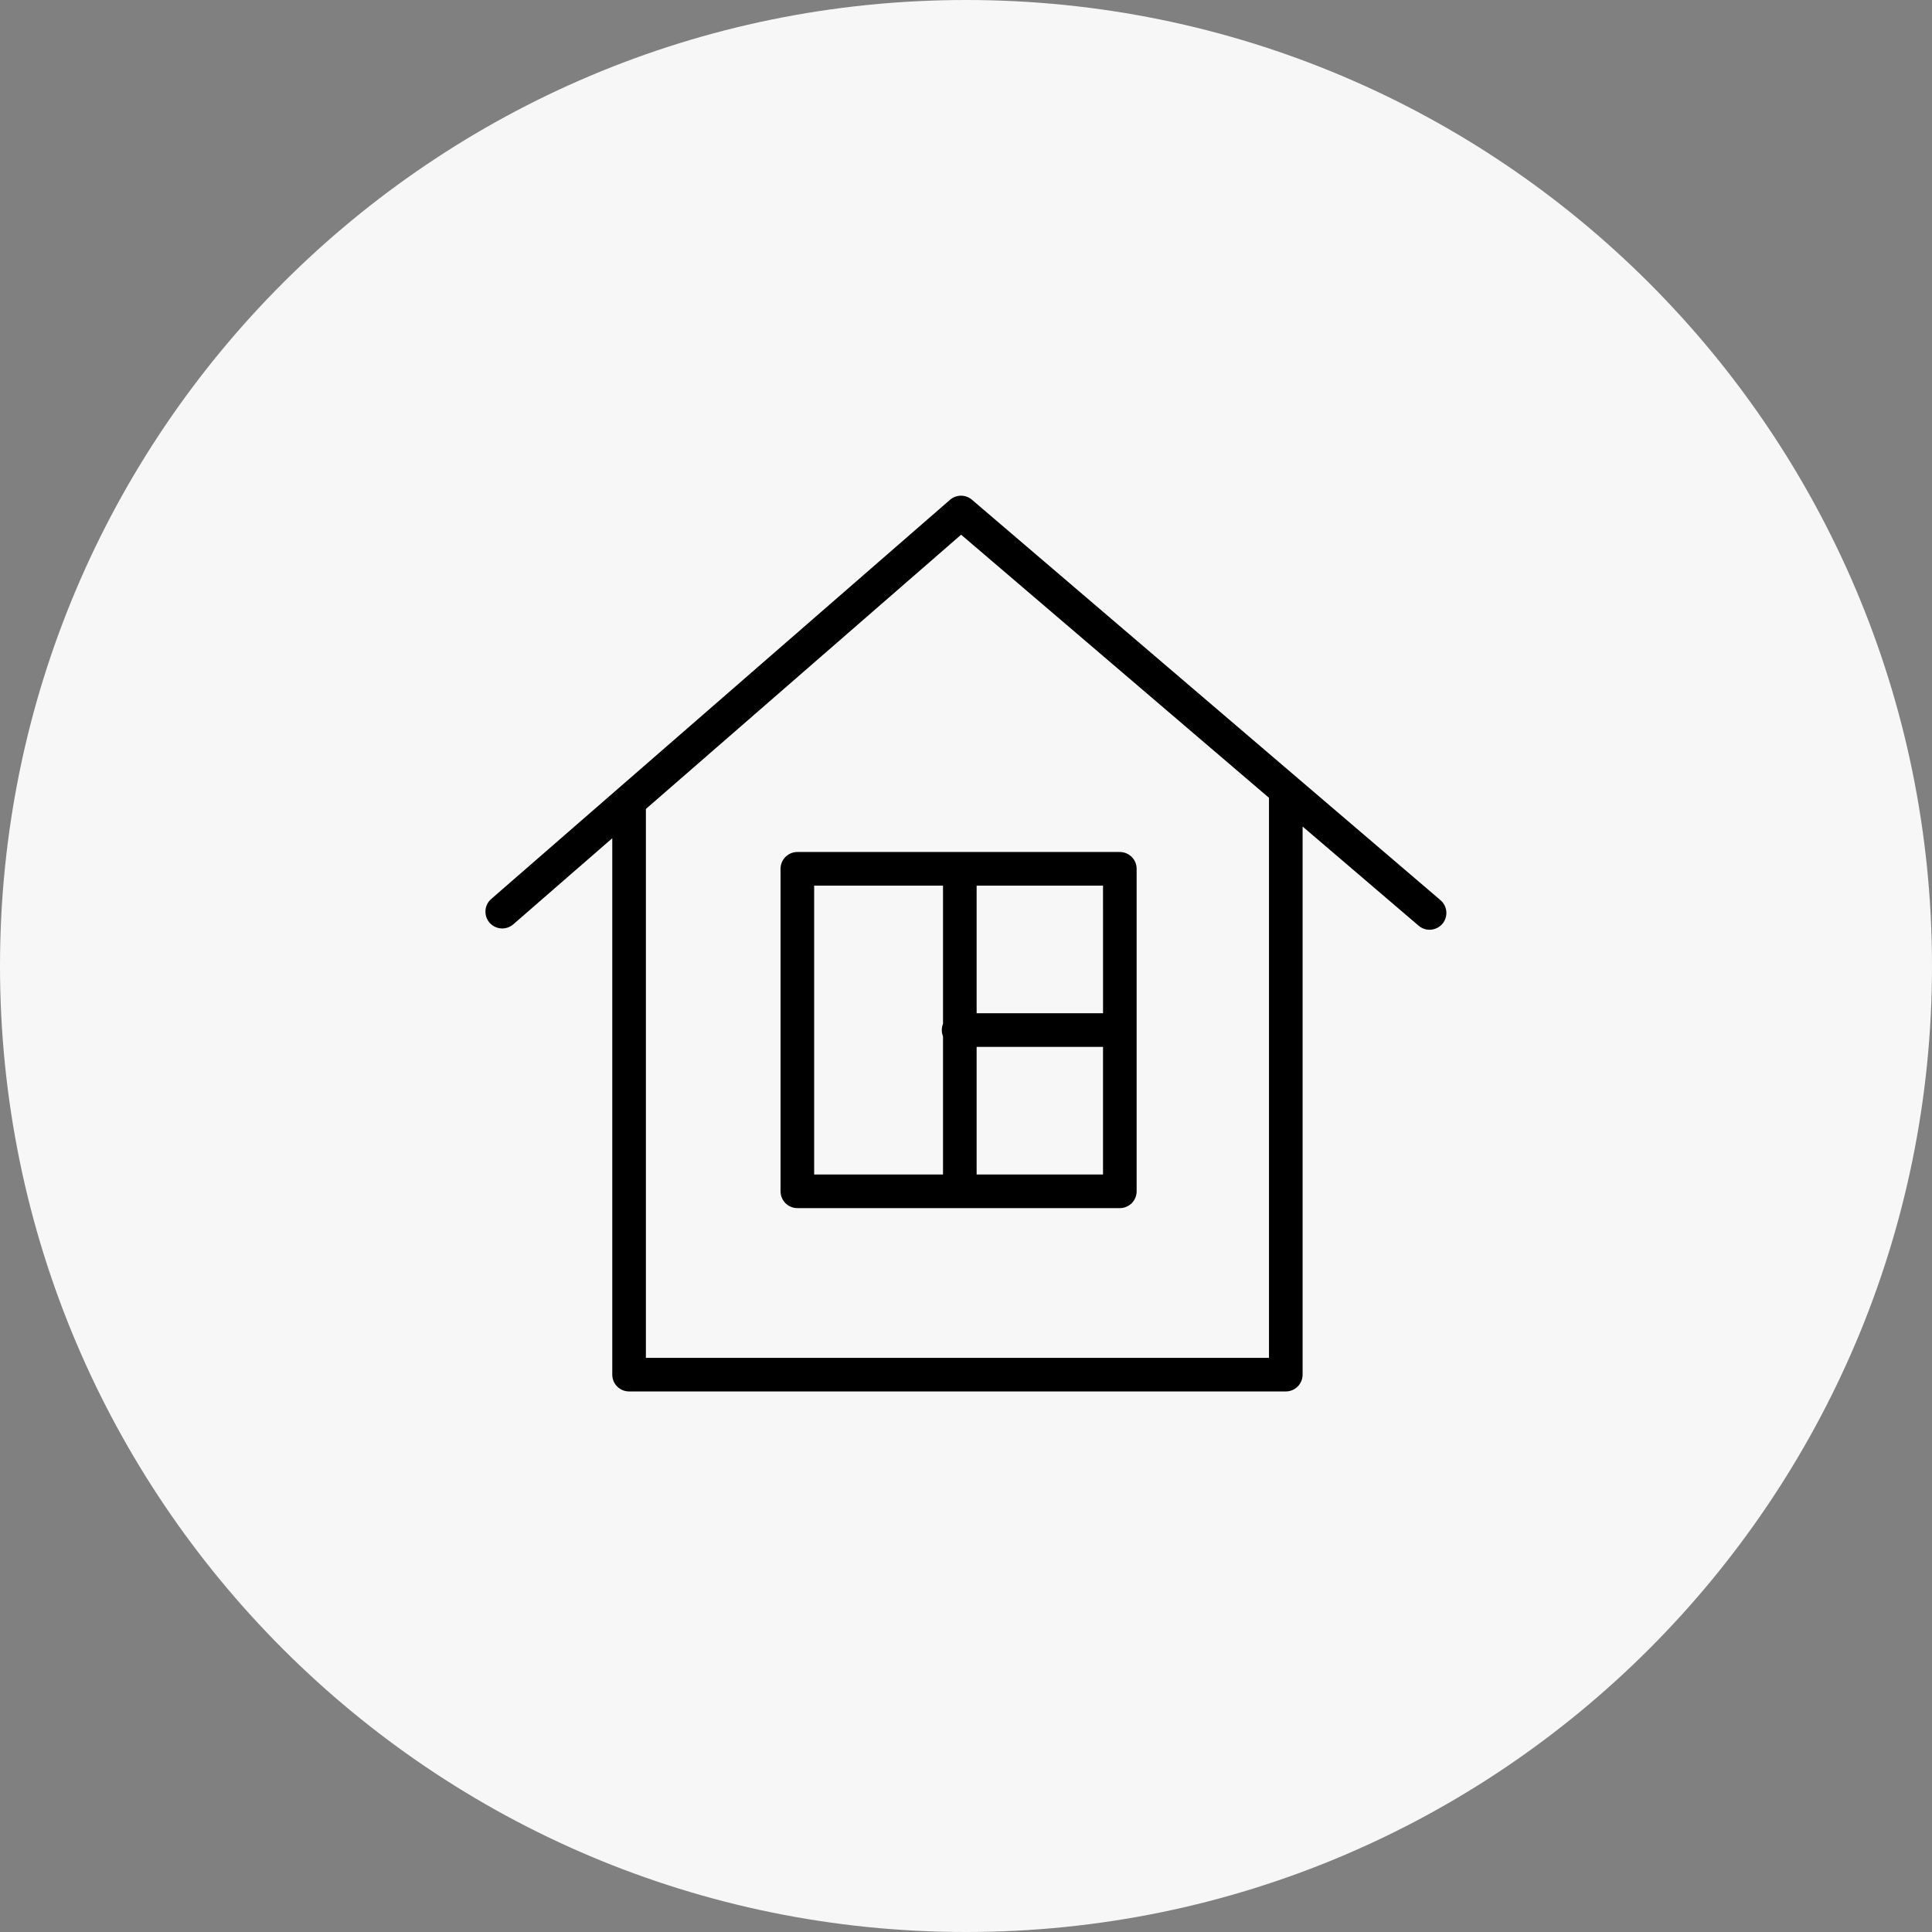 <?xml version="1.0" encoding="UTF-8"?> <svg xmlns="http://www.w3.org/2000/svg" viewBox="0 0 100.00 100.00" data-guides="{&quot;vertical&quot;:[],&quot;horizontal&quot;:[]}"><rect x="0" y="0" width="100.00" height="100.00" fill="#808080" stroke="none"/><path color="rgb(51, 51, 51)" fill-rule="evenodd" fill="#f7f7f7" x="0" y="0" width="100" height="100" rx="50" ry="50" id="tSvgfe803e1019" title="Rectangle 6" fill-opacity="1" stroke="none" stroke-opacity="1" d="M0 50C0 22.386 22.386 0 50 0H50C77.614 0 100 22.386 100 50H100C100 77.614 77.614 100 50 100H50C22.386 100 0 77.614 0 50Z"></path><path fill="#000000" stroke="#000000" fill-opacity="1" stroke-width="0" stroke-opacity="1" color="rgb(51, 51, 51)" fill-rule="evenodd" id="tSvg13035247393" title="Path 13" d="M74.56 46.593C66.476 39.684 58.392 32.775 50.307 25.866C49.98 25.586 49.496 25.588 49.171 25.871C41.259 32.755 33.347 39.639 25.435 46.523C24.923 46.955 25.071 47.779 25.701 48.006C26.002 48.114 26.338 48.049 26.577 47.835C28.282 46.352 29.986 44.869 31.691 43.386C31.691 52.641 31.691 61.896 31.691 71.151C31.691 71.632 32.081 72.021 32.561 72.021C43.891 72.021 55.222 72.021 66.552 72.021C67.032 72.021 67.422 71.632 67.422 71.151C67.422 61.695 67.422 52.238 67.422 42.781C69.424 44.492 71.427 46.204 73.429 47.915C73.938 48.35 74.728 48.071 74.85 47.413C74.907 47.107 74.796 46.794 74.56 46.593ZM65.682 70.282C54.932 70.282 44.181 70.282 33.431 70.282C33.431 60.812 33.431 51.342 33.431 41.872C38.87 37.14 44.309 32.408 49.747 27.676C55.059 32.215 60.37 36.755 65.682 41.294C65.682 50.957 65.682 60.619 65.682 70.282Z"></path><path fill="#000000" stroke="#000000" fill-opacity="1" stroke-width="0" stroke-opacity="1" color="rgb(51, 51, 51)" fill-rule="evenodd" id="tSvg1007f6321eb" title="Path 14" d="M40.401 44.969C40.401 50.533 40.401 56.097 40.401 61.661C40.401 62.142 40.791 62.532 41.271 62.532C46.835 62.532 52.398 62.532 57.962 62.532C58.443 62.532 58.832 62.142 58.832 61.661C58.832 56.097 58.832 50.533 58.832 44.969C58.832 44.489 58.443 44.099 57.962 44.099C52.398 44.099 46.835 44.099 41.271 44.099C40.791 44.099 40.401 44.489 40.401 44.969ZM50.55 60.791C50.55 58.59 50.55 56.388 50.55 54.186C52.731 54.186 54.912 54.186 57.092 54.186C57.092 56.388 57.092 58.59 57.092 60.791C54.912 60.791 52.731 60.791 50.55 60.791ZM57.093 52.446C54.912 52.446 52.731 52.446 50.55 52.446C50.55 50.244 50.55 48.041 50.55 45.839C52.731 45.839 54.912 45.839 57.092 45.839C57.092 48.041 57.092 50.244 57.093 52.446ZM42.141 45.839C44.364 45.839 46.587 45.839 48.81 45.839C48.81 48.224 48.81 50.609 48.81 52.993C48.727 53.2 48.727 53.431 48.81 53.638C48.81 56.023 48.81 58.407 48.81 60.791C46.587 60.791 44.364 60.791 42.141 60.791C42.141 55.807 42.141 50.823 42.141 45.839Z"></path><defs></defs></svg> 